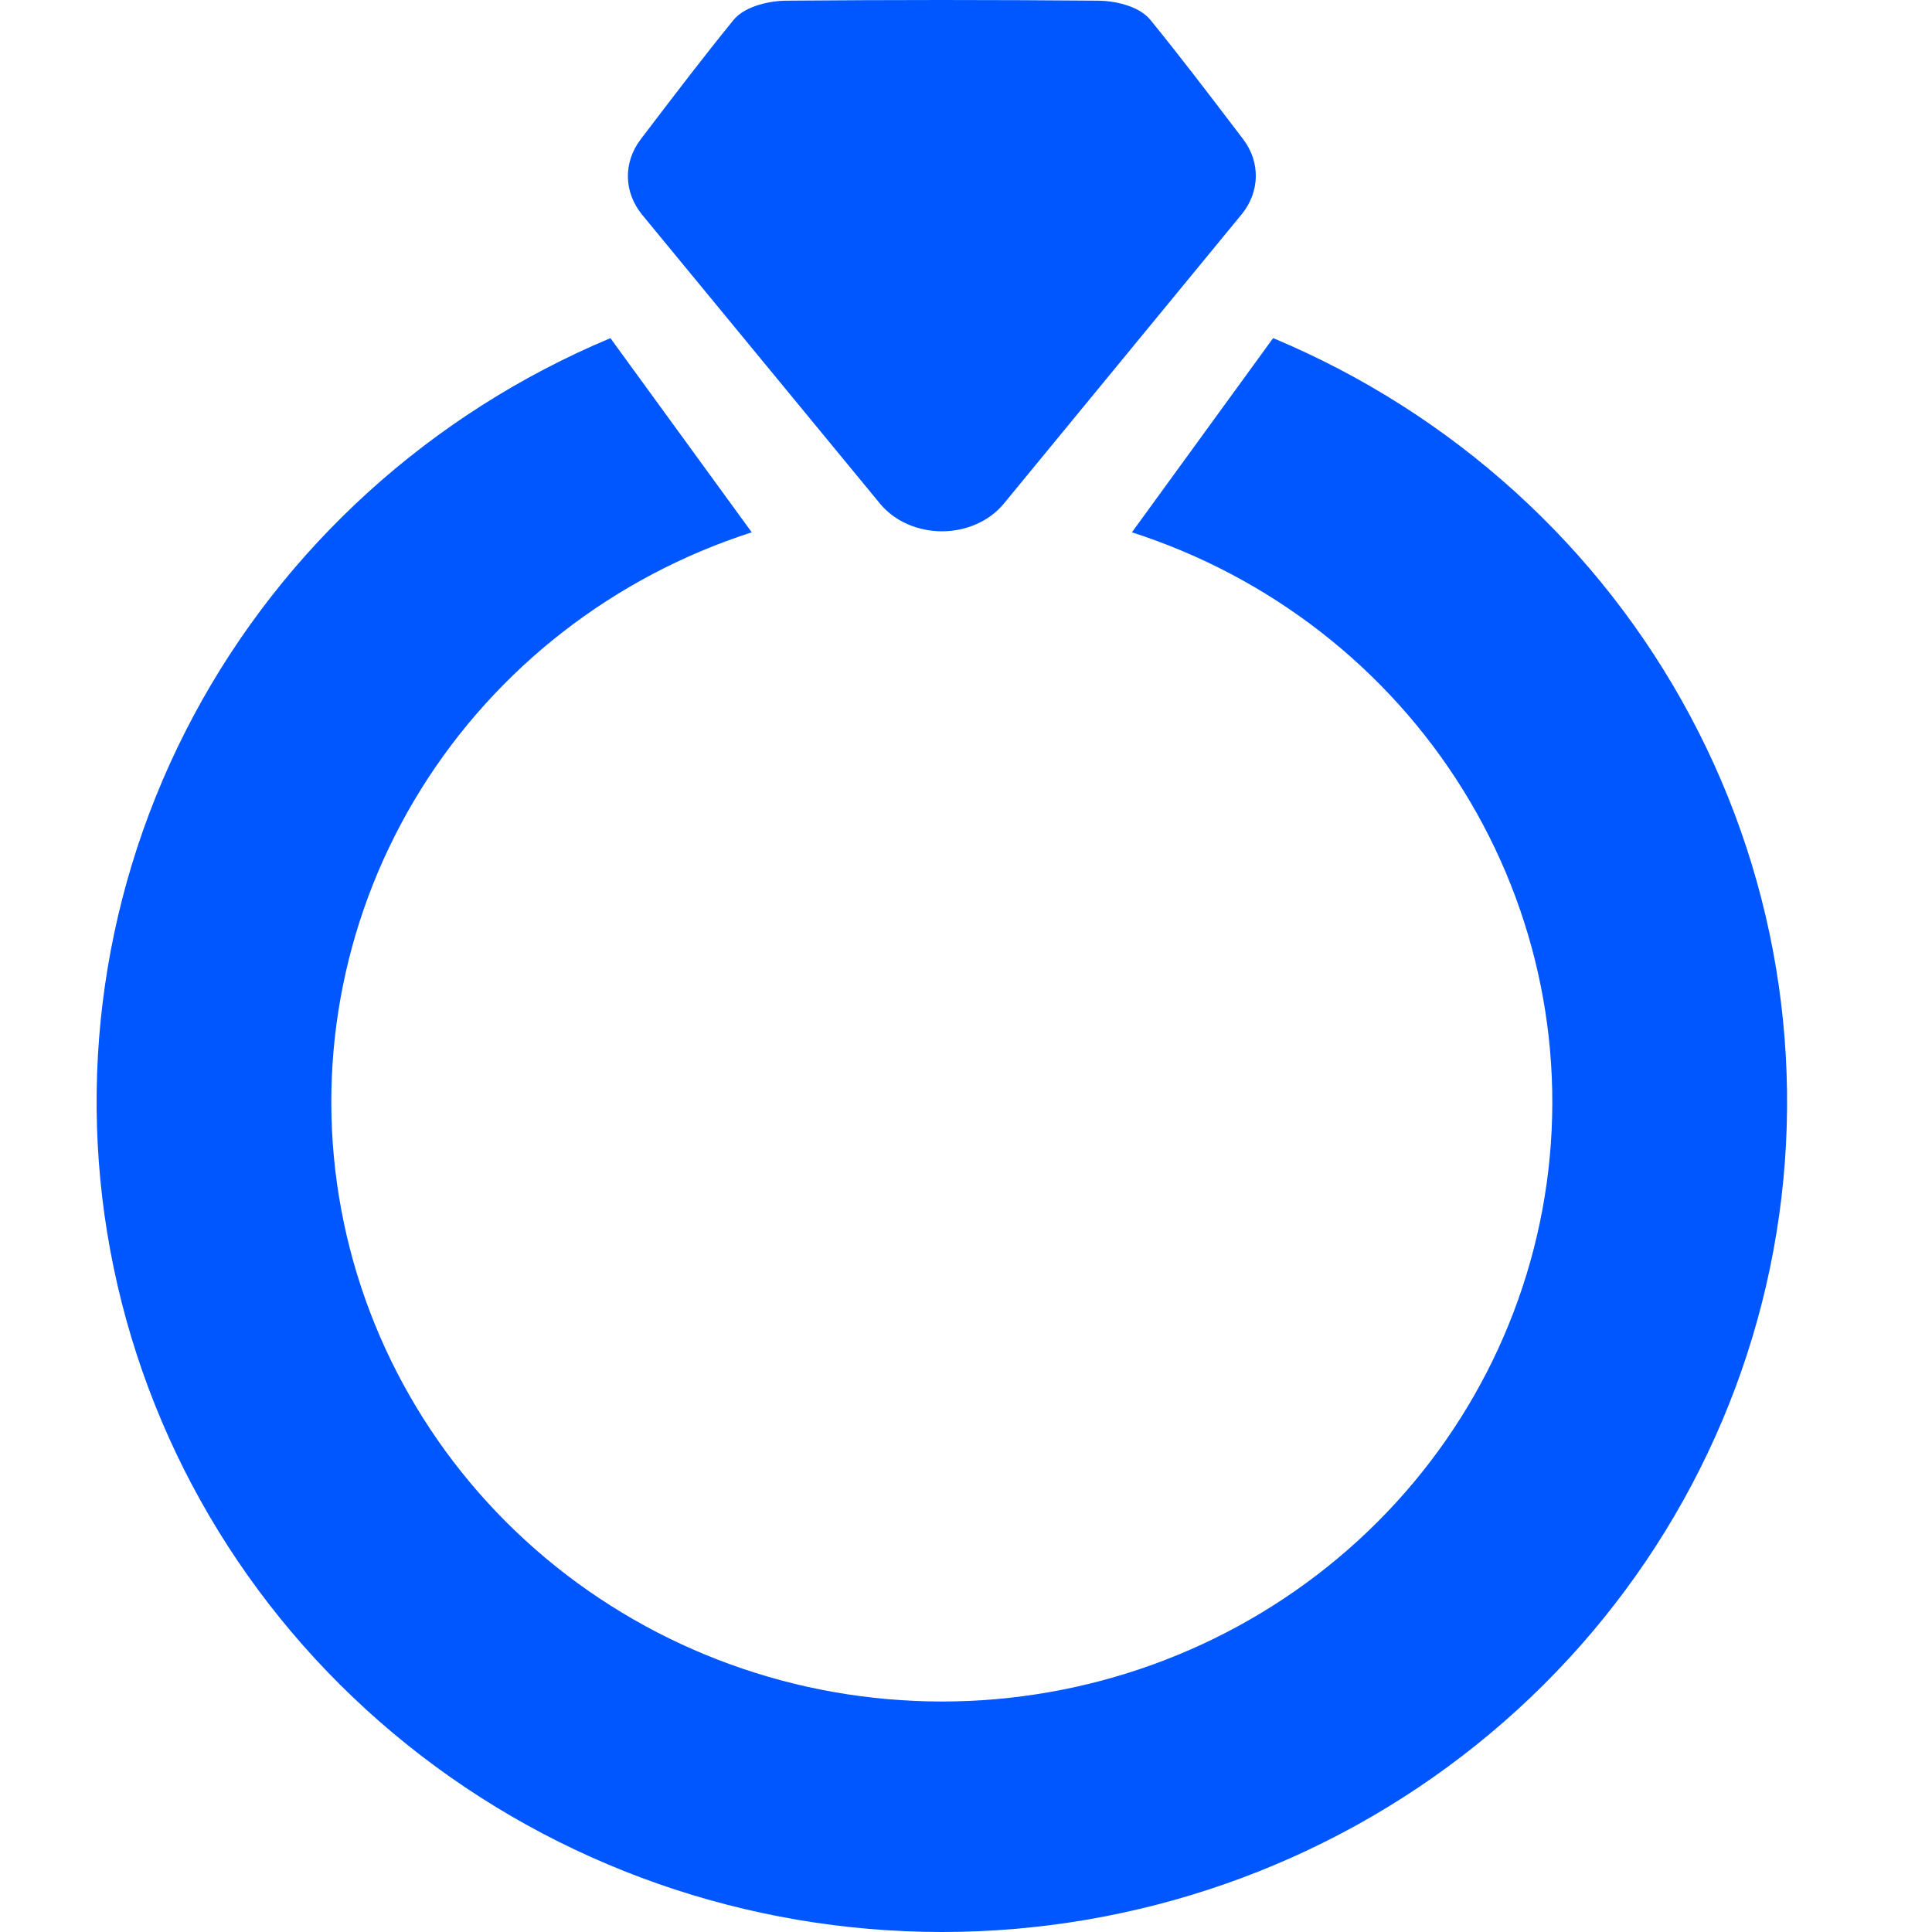 <svg width="40" height="40" viewBox="0 0 40 40" fill="none" xmlns="http://www.w3.org/2000/svg">
<path d="M13.26 2.891L13.404 2.702C13.978 1.948 14.571 1.171 15.184 0.417C15.437 0.106 15.976 0.019 16.254 0.014C17.33 0.005 18.423 0 19.498 0C20.574 0 21.662 0.005 22.743 0.014C23.021 0.014 23.564 0.102 23.816 0.41C24.429 1.162 25.021 1.941 25.598 2.698L25.741 2.886C25.915 3.117 26.006 3.388 26 3.665C25.994 3.941 25.892 4.21 25.709 4.435L20.781 10.43C20.635 10.606 20.443 10.75 20.221 10.849C19.998 10.948 19.752 11 19.502 11C19.252 11 19.005 10.948 18.782 10.849C18.56 10.75 18.368 10.606 18.222 10.43L13.29 4.44C13.107 4.214 13.005 3.946 13 3.669C12.995 3.393 13.086 3.122 13.26 2.891Z" fill="#0057FF"/>
<path d="M19.498 40C15.465 39.999 11.556 38.63 8.432 36.124C5.308 33.619 3.161 30.131 2.354 26.25C1.547 22.369 2.13 18.334 4.004 14.826C5.878 11.319 8.928 8.555 12.638 7.001L15.564 11.021C12.706 11.94 10.276 13.83 8.71 16.35C7.143 18.871 6.543 21.857 7.018 24.773C7.492 27.688 9.009 30.343 11.296 32.259C13.584 34.175 16.492 35.228 19.499 35.228C22.506 35.228 25.414 34.175 27.702 32.259C29.99 30.343 31.507 27.688 31.981 24.773C32.455 21.857 31.855 18.871 30.288 16.35C28.722 13.83 26.292 11.94 23.435 11.021L26.359 7C30.07 8.553 33.121 11.317 34.995 14.825C36.87 18.333 37.453 22.369 36.646 26.25C35.839 30.131 33.692 33.62 30.567 36.125C27.443 38.631 23.533 40 19.498 40Z" fill="#0057FF"/>
</svg>
